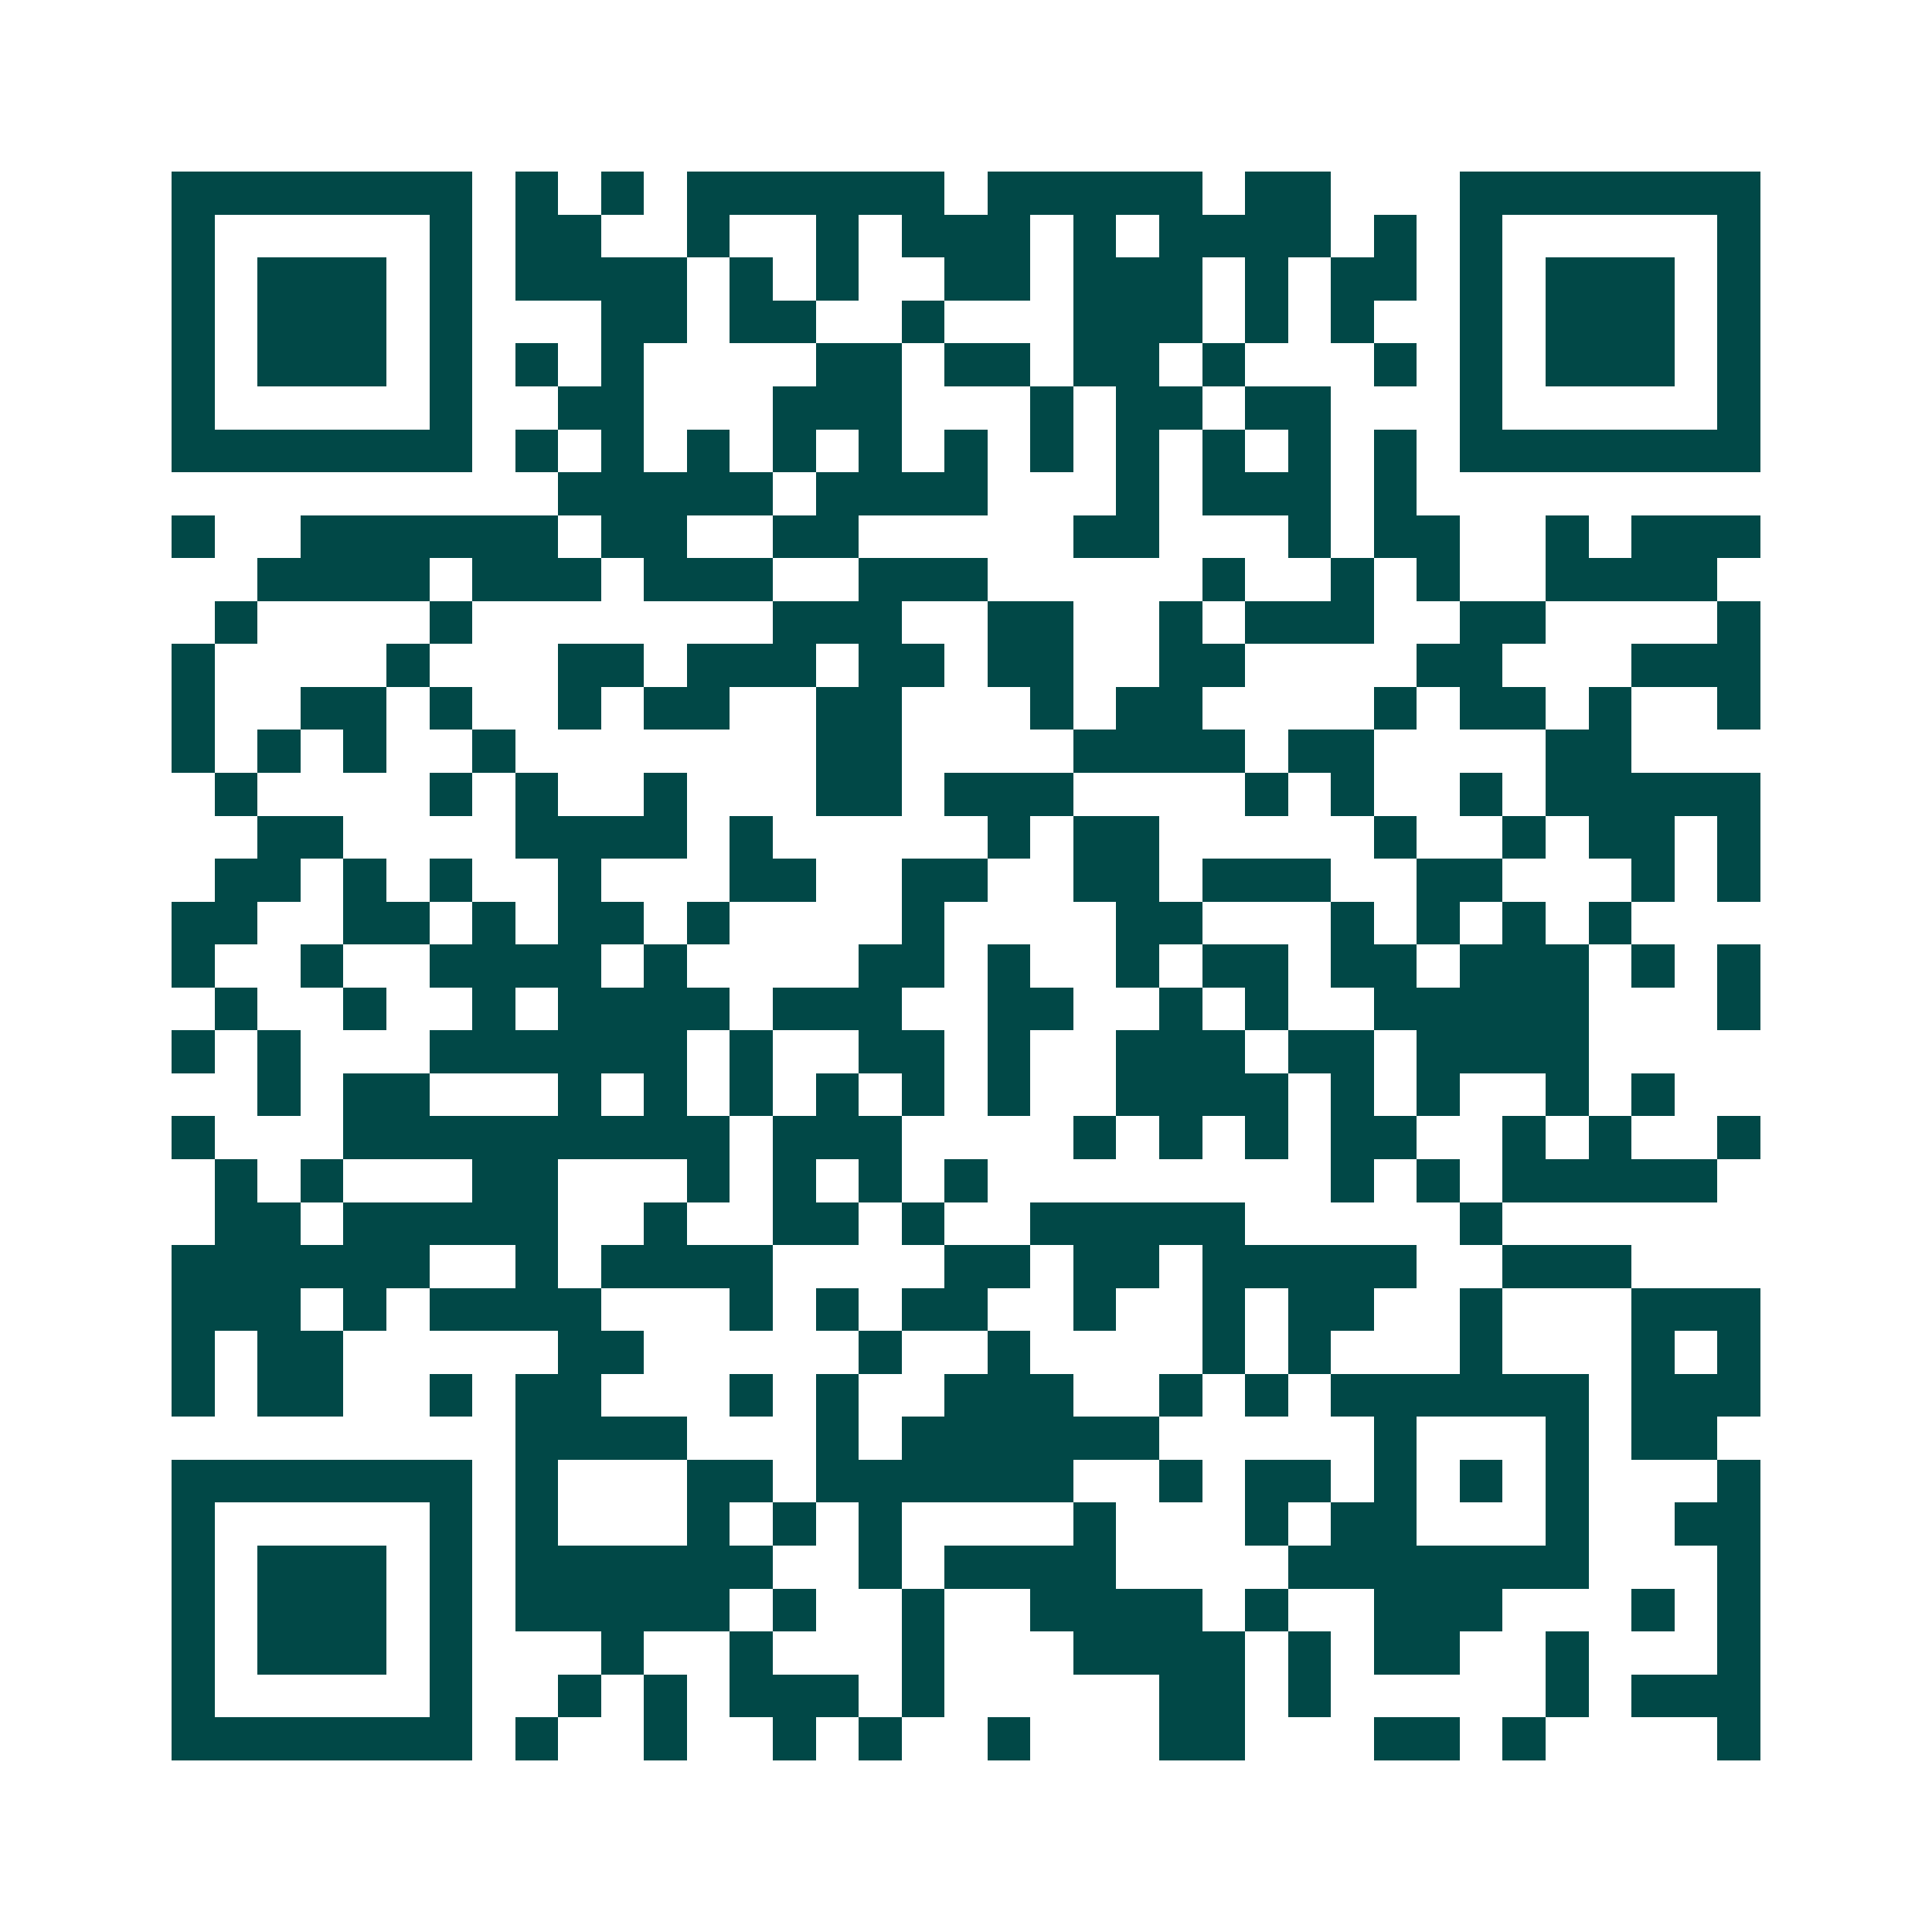 <svg xmlns="http://www.w3.org/2000/svg" width="200" height="200" viewBox="0 0 45 45" shape-rendering="crispEdges"><path fill="#ffffff" d="M0 0h45v45H0z"/><path stroke="#014847" d="M4 4.5h7m1 0h1m1 0h1m1 0h6m1 0h5m1 0h2m3 0h7M4 5.5h1m5 0h1m1 0h2m2 0h1m2 0h1m1 0h3m1 0h1m1 0h4m1 0h1m1 0h1m5 0h1M4 6.5h1m1 0h3m1 0h1m1 0h4m1 0h1m1 0h1m2 0h2m1 0h3m1 0h1m1 0h2m1 0h1m1 0h3m1 0h1M4 7.5h1m1 0h3m1 0h1m3 0h2m1 0h2m2 0h1m3 0h3m1 0h1m1 0h1m2 0h1m1 0h3m1 0h1M4 8.5h1m1 0h3m1 0h1m1 0h1m1 0h1m4 0h2m1 0h2m1 0h2m1 0h1m3 0h1m1 0h1m1 0h3m1 0h1M4 9.5h1m5 0h1m2 0h2m3 0h3m3 0h1m1 0h2m1 0h2m3 0h1m5 0h1M4 10.5h7m1 0h1m1 0h1m1 0h1m1 0h1m1 0h1m1 0h1m1 0h1m1 0h1m1 0h1m1 0h1m1 0h1m1 0h7M13 11.5h5m1 0h4m3 0h1m1 0h3m1 0h1M4 12.5h1m2 0h6m1 0h2m2 0h2m5 0h2m3 0h1m1 0h2m2 0h1m1 0h3M6 13.5h4m1 0h3m1 0h3m2 0h3m5 0h1m2 0h1m1 0h1m2 0h4M5 14.5h1m4 0h1m7 0h3m2 0h2m2 0h1m1 0h3m2 0h2m4 0h1M4 15.5h1m4 0h1m3 0h2m1 0h3m1 0h2m1 0h2m2 0h2m4 0h2m3 0h3M4 16.5h1m2 0h2m1 0h1m2 0h1m1 0h2m2 0h2m3 0h1m1 0h2m4 0h1m1 0h2m1 0h1m2 0h1M4 17.5h1m1 0h1m1 0h1m2 0h1m7 0h2m4 0h4m1 0h2m4 0h2M5 18.5h1m4 0h1m1 0h1m2 0h1m3 0h2m1 0h3m4 0h1m1 0h1m2 0h1m1 0h5M6 19.5h2m4 0h4m1 0h1m5 0h1m1 0h2m5 0h1m2 0h1m1 0h2m1 0h1M5 20.5h2m1 0h1m1 0h1m2 0h1m3 0h2m2 0h2m2 0h2m1 0h3m2 0h2m3 0h1m1 0h1M4 21.5h2m2 0h2m1 0h1m1 0h2m1 0h1m4 0h1m4 0h2m3 0h1m1 0h1m1 0h1m1 0h1M4 22.5h1m2 0h1m2 0h4m1 0h1m4 0h2m1 0h1m2 0h1m1 0h2m1 0h2m1 0h3m1 0h1m1 0h1M5 23.5h1m2 0h1m2 0h1m1 0h4m1 0h3m2 0h2m2 0h1m1 0h1m2 0h5m3 0h1M4 24.5h1m1 0h1m3 0h6m1 0h1m2 0h2m1 0h1m2 0h3m1 0h2m1 0h4M6 25.5h1m1 0h2m3 0h1m1 0h1m1 0h1m1 0h1m1 0h1m1 0h1m2 0h4m1 0h1m1 0h1m2 0h1m1 0h1M4 26.5h1m3 0h9m1 0h3m4 0h1m1 0h1m1 0h1m1 0h2m2 0h1m1 0h1m2 0h1M5 27.5h1m1 0h1m3 0h2m3 0h1m1 0h1m1 0h1m1 0h1m8 0h1m1 0h1m1 0h5M5 28.5h2m1 0h5m2 0h1m2 0h2m1 0h1m2 0h5m5 0h1M4 29.5h6m2 0h1m1 0h4m4 0h2m1 0h2m1 0h5m2 0h3M4 30.5h3m1 0h1m1 0h4m3 0h1m1 0h1m1 0h2m2 0h1m2 0h1m1 0h2m2 0h1m3 0h3M4 31.5h1m1 0h2m5 0h2m5 0h1m2 0h1m4 0h1m1 0h1m3 0h1m3 0h1m1 0h1M4 32.5h1m1 0h2m2 0h1m1 0h2m3 0h1m1 0h1m2 0h3m2 0h1m1 0h1m1 0h6m1 0h3M12 33.5h4m3 0h1m1 0h6m5 0h1m3 0h1m1 0h2M4 34.5h7m1 0h1m3 0h2m1 0h6m2 0h1m1 0h2m1 0h1m1 0h1m1 0h1m3 0h1M4 35.5h1m5 0h1m1 0h1m3 0h1m1 0h1m1 0h1m4 0h1m3 0h1m1 0h2m3 0h1m2 0h2M4 36.5h1m1 0h3m1 0h1m1 0h6m2 0h1m1 0h4m4 0h7m3 0h1M4 37.5h1m1 0h3m1 0h1m1 0h5m1 0h1m2 0h1m2 0h4m1 0h1m2 0h3m3 0h1m1 0h1M4 38.5h1m1 0h3m1 0h1m3 0h1m2 0h1m3 0h1m3 0h4m1 0h1m1 0h2m2 0h1m3 0h1M4 39.5h1m5 0h1m2 0h1m1 0h1m1 0h3m1 0h1m5 0h2m1 0h1m5 0h1m1 0h3M4 40.5h7m1 0h1m2 0h1m2 0h1m1 0h1m2 0h1m3 0h2m3 0h2m1 0h1m4 0h1"/></svg>
